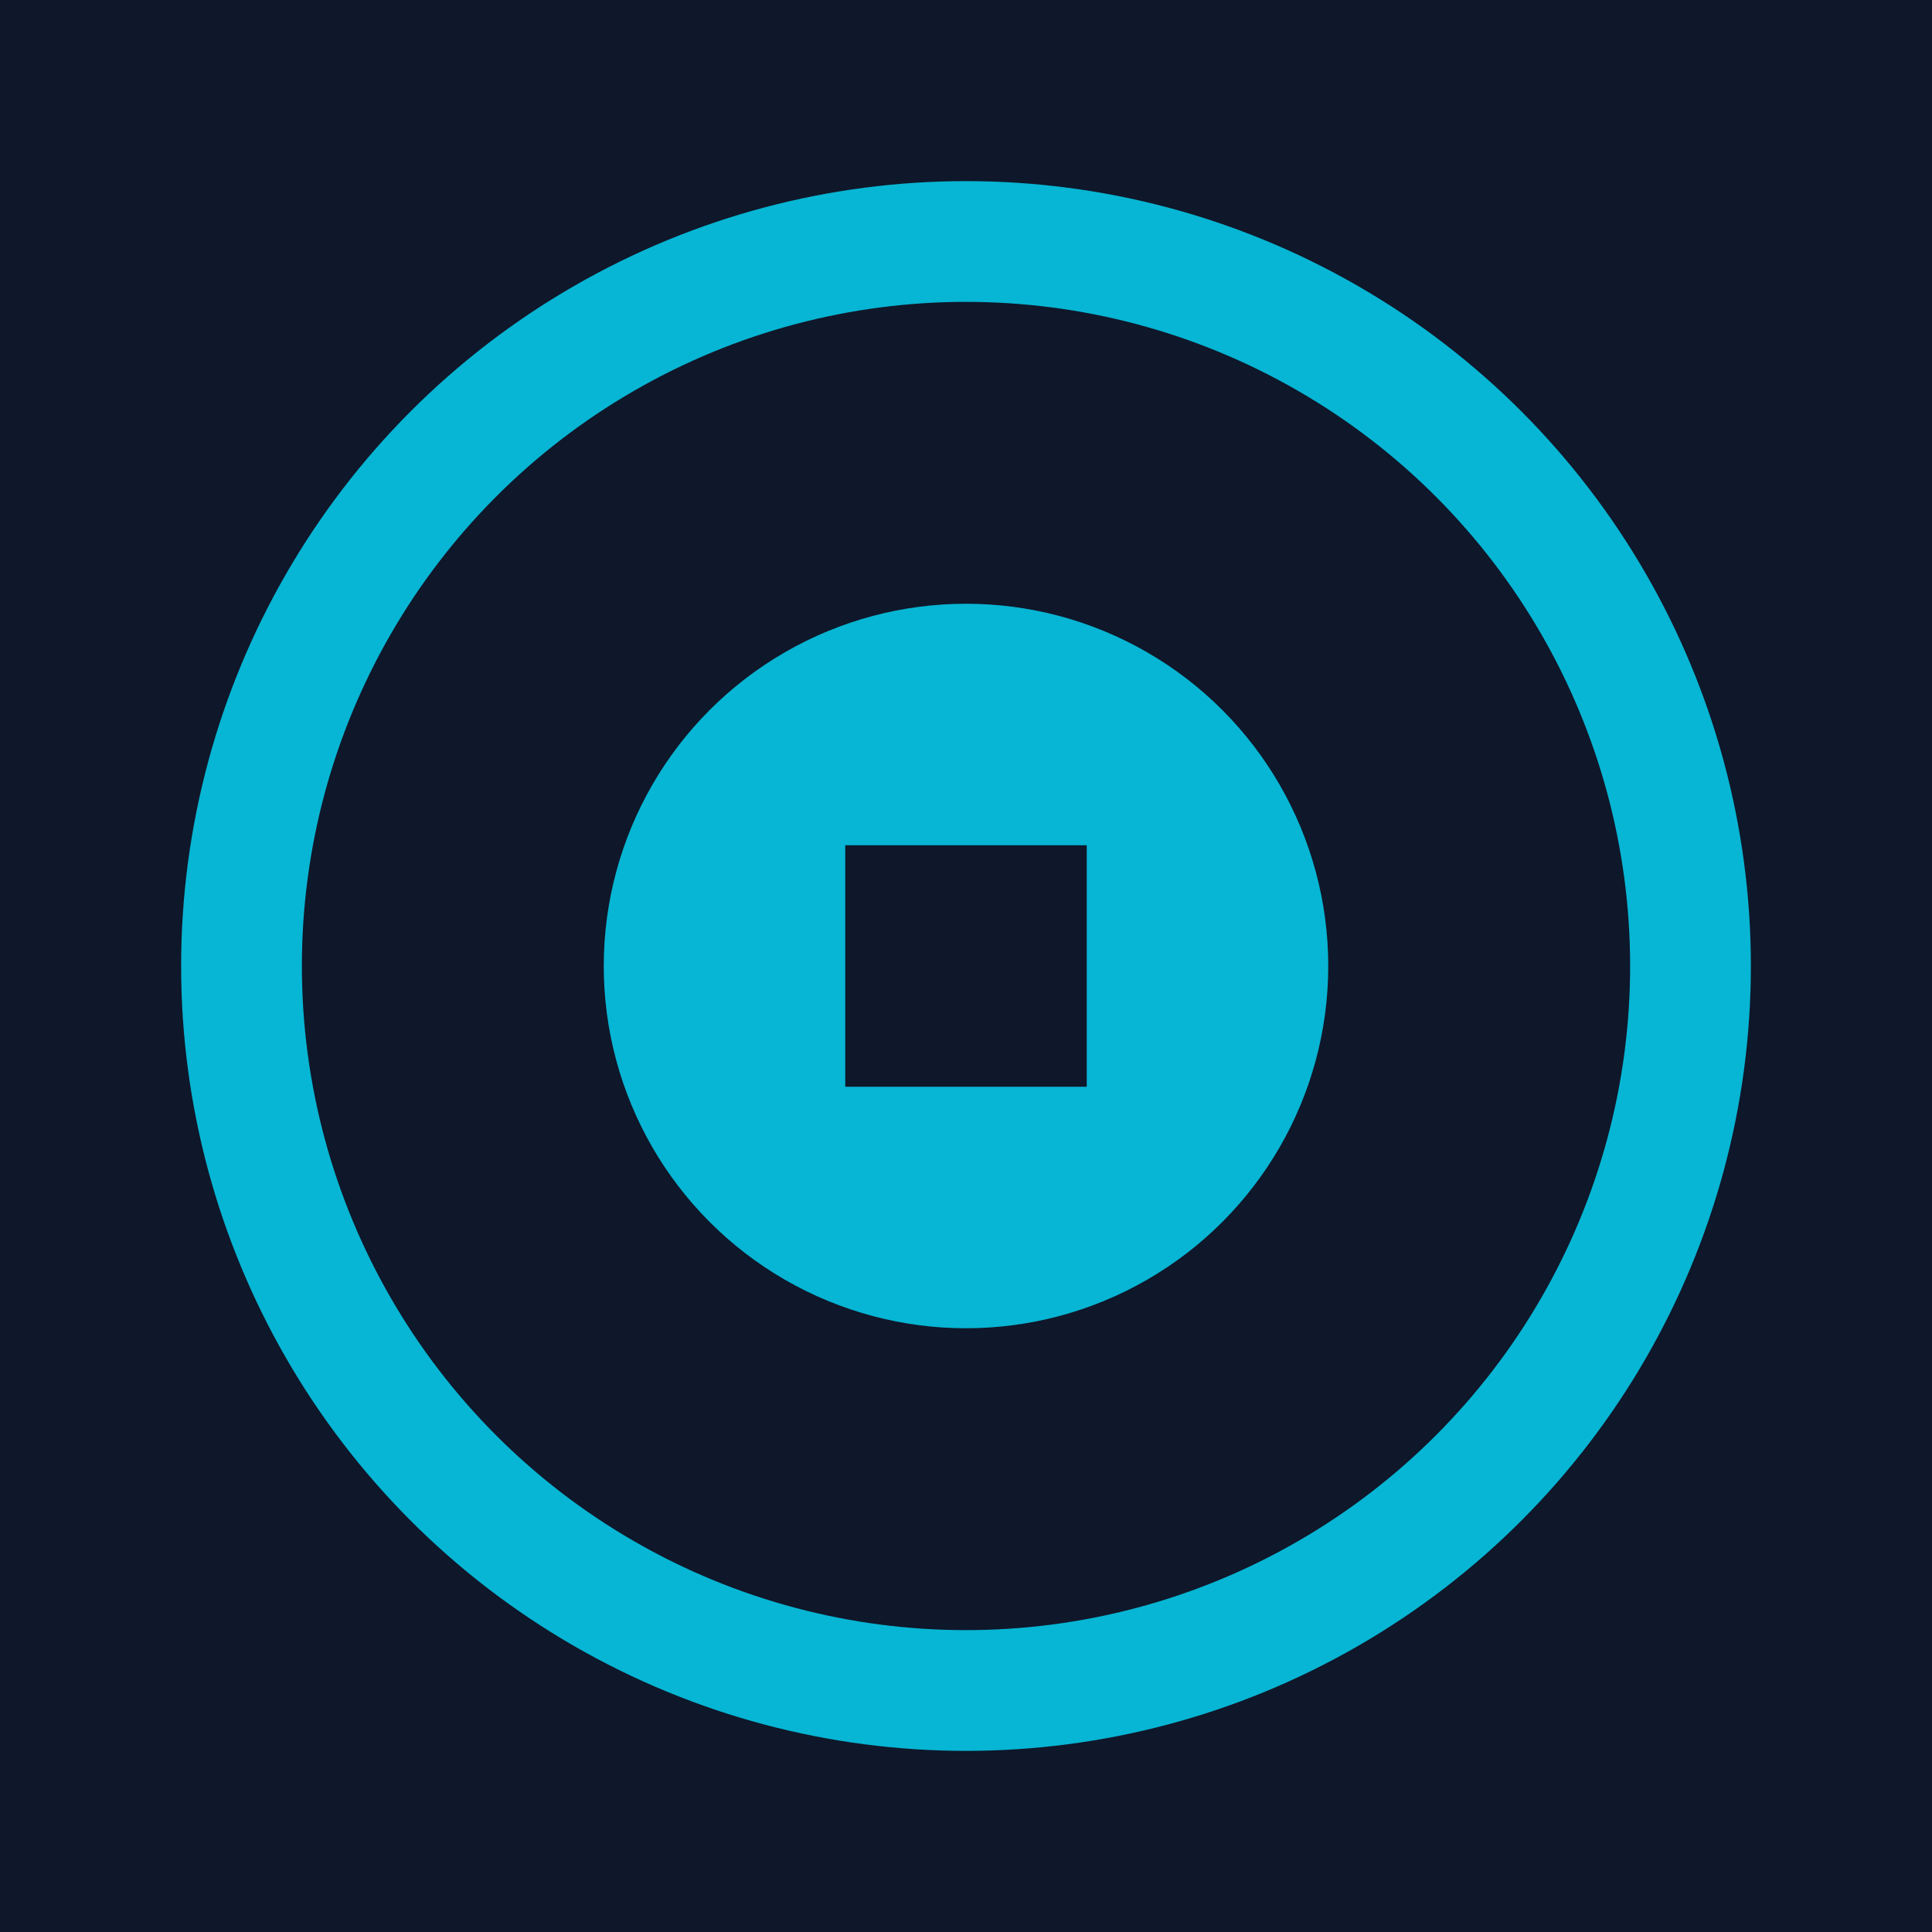 <svg xmlns="http://www.w3.org/2000/svg" width="32" height="32" viewBox="0 0 32 32">
  <rect width="32" height="32" fill="#0f172a"/>
  <circle cx="16" cy="16" r="12" fill="none" stroke="#06b6d4" stroke-width="2"/>
  <circle cx="16" cy="16" r="6" fill="#06b6d4"/>
  <rect x="14" y="14" width="4" height="4" fill="#0f172a"/>
</svg>